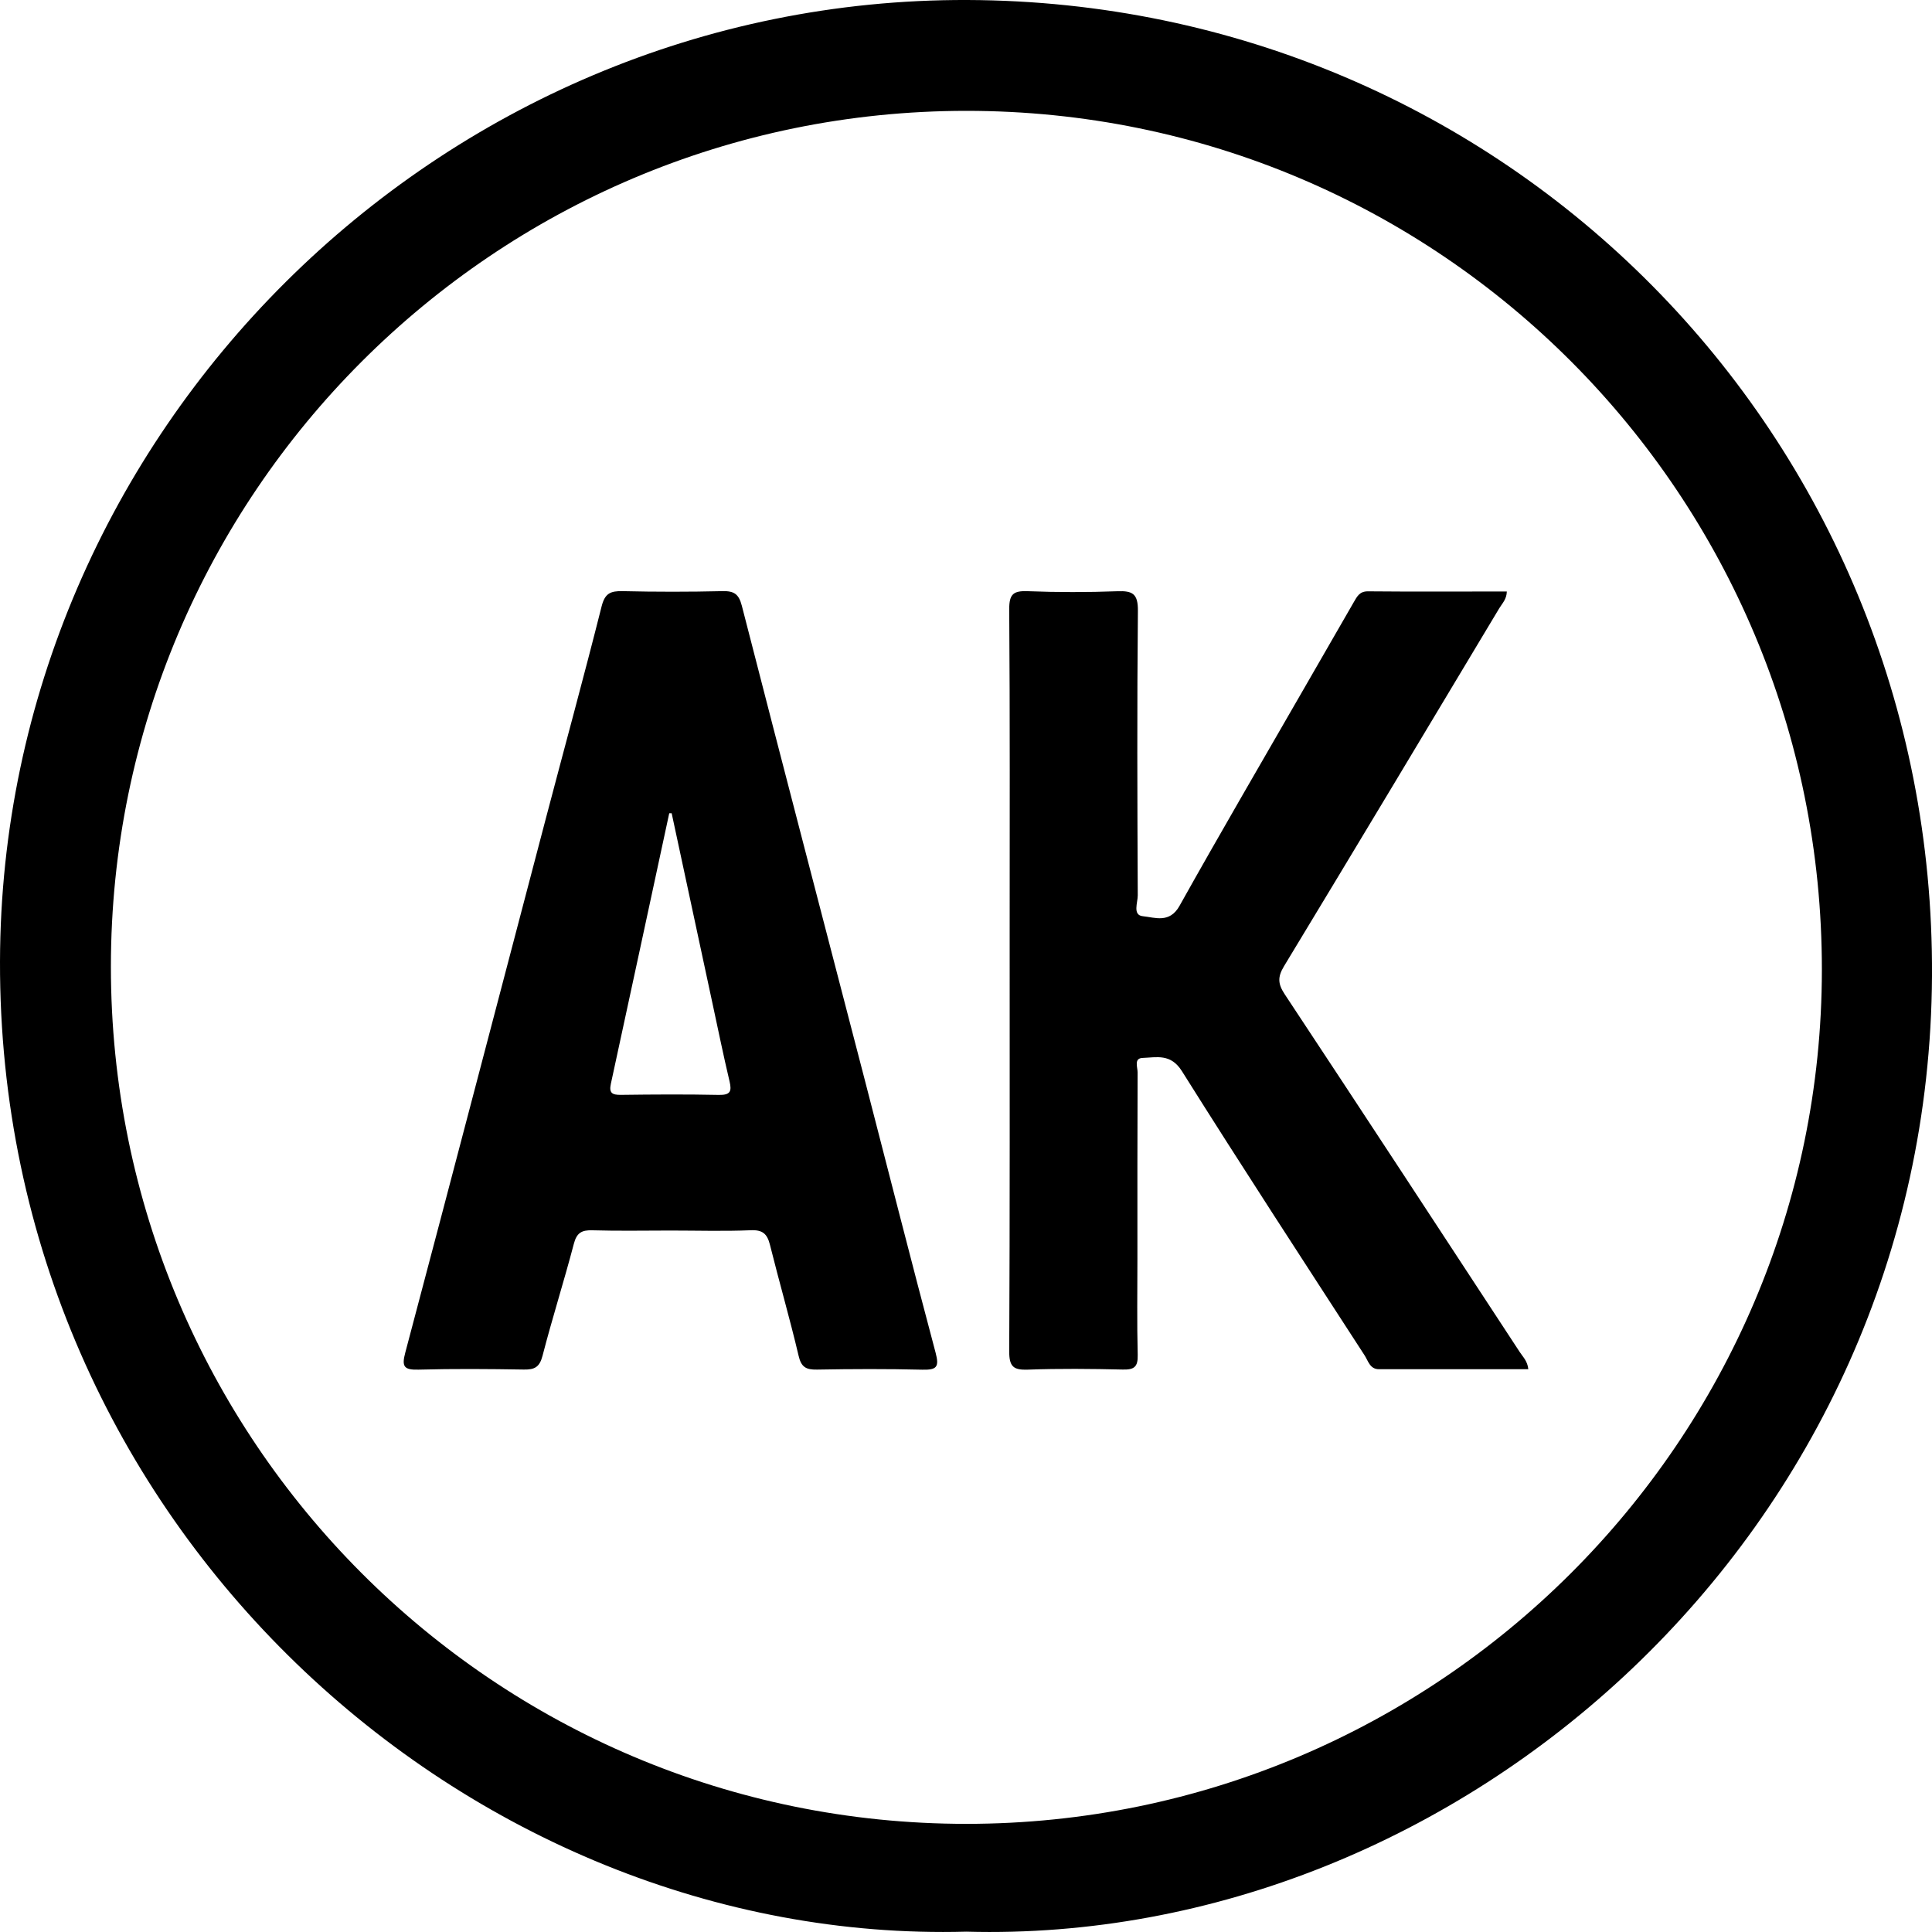 <svg width="40" height="40" viewBox="0 0 40 40" fill="none" xmlns="http://www.w3.org/2000/svg">
<path d="M20.005 39.993C9.719 40.274 -0.03 31.597 6.74182e-05 19.903C0.027 8.971 9.072 -0.038 20.03 0C31.155 0.039 40.061 9.003 40 20.206C39.936 31.752 30.206 40.274 20.005 39.993ZM20.01 37.761C29.767 37.759 37.714 29.826 37.72 20.082C37.727 10.242 29.811 2.293 20.006 2.295C10.233 2.297 2.298 10.235 2.296 20.012C2.294 29.819 10.222 37.763 20.01 37.761Z" fill="black"/>
<path d="M31.197 12.246C31.194 12.407 31.1 12.495 31.04 12.595C29.558 15.068 28.076 17.54 26.583 20.006C26.45 20.227 26.456 20.369 26.598 20.584C28.229 23.05 29.847 25.523 31.467 27.996C31.531 28.094 31.625 28.179 31.642 28.348C30.604 28.348 29.577 28.348 28.549 28.348C28.361 28.348 28.326 28.173 28.251 28.059C26.984 26.103 25.71 24.151 24.471 22.178C24.238 21.808 23.95 21.893 23.656 21.903C23.472 21.91 23.553 22.096 23.553 22.202C23.547 23.485 23.549 24.768 23.549 26.052C23.549 26.718 23.538 27.384 23.555 28.05C23.562 28.302 23.481 28.36 23.247 28.355C22.591 28.34 21.934 28.333 21.279 28.357C20.981 28.368 20.894 28.293 20.895 27.979C20.909 25.092 20.904 22.204 20.904 19.316C20.904 17.083 20.911 14.849 20.895 12.616C20.893 12.299 20.981 12.229 21.277 12.24C21.896 12.264 22.517 12.264 23.136 12.241C23.452 12.229 23.563 12.295 23.559 12.651C23.54 14.613 23.547 16.575 23.556 18.537C23.557 18.685 23.444 18.947 23.661 18.969C23.914 18.995 24.215 19.122 24.421 18.754C25.265 17.244 26.138 15.751 27 14.252C27.343 13.656 27.686 13.061 28.029 12.466C28.096 12.351 28.148 12.241 28.323 12.243C29.279 12.252 30.235 12.246 31.197 12.246Z" fill="black"/>
<path d="M13.883 25.477C13.344 25.477 12.804 25.488 12.265 25.472C12.042 25.465 11.94 25.525 11.881 25.751C11.677 26.528 11.433 27.294 11.232 28.072C11.171 28.303 11.071 28.359 10.846 28.355C10.119 28.343 9.391 28.337 8.664 28.357C8.361 28.365 8.314 28.292 8.391 28.004C9.37 24.314 10.335 20.619 11.306 16.927C11.689 15.469 12.088 14.015 12.456 12.553C12.524 12.285 12.638 12.234 12.888 12.239C13.578 12.255 14.268 12.255 14.957 12.239C15.199 12.233 15.296 12.299 15.359 12.542C16.198 15.81 17.052 19.073 17.899 22.338C18.389 24.228 18.868 26.121 19.371 28.008C19.45 28.304 19.392 28.365 19.096 28.358C18.368 28.34 17.641 28.343 16.914 28.356C16.688 28.36 16.588 28.305 16.534 28.069C16.353 27.3 16.132 26.54 15.941 25.772C15.884 25.547 15.792 25.459 15.54 25.471C14.988 25.494 14.435 25.477 13.883 25.477ZM13.906 16.837C13.889 16.837 13.873 16.837 13.856 16.837C13.453 18.705 13.053 20.573 12.647 22.44C12.606 22.63 12.674 22.67 12.855 22.668C13.531 22.659 14.207 22.655 14.883 22.669C15.118 22.673 15.154 22.598 15.105 22.391C14.977 21.851 14.866 21.307 14.749 20.764C14.467 19.455 14.187 18.145 13.906 16.837Z" fill="black"/>
</svg>

